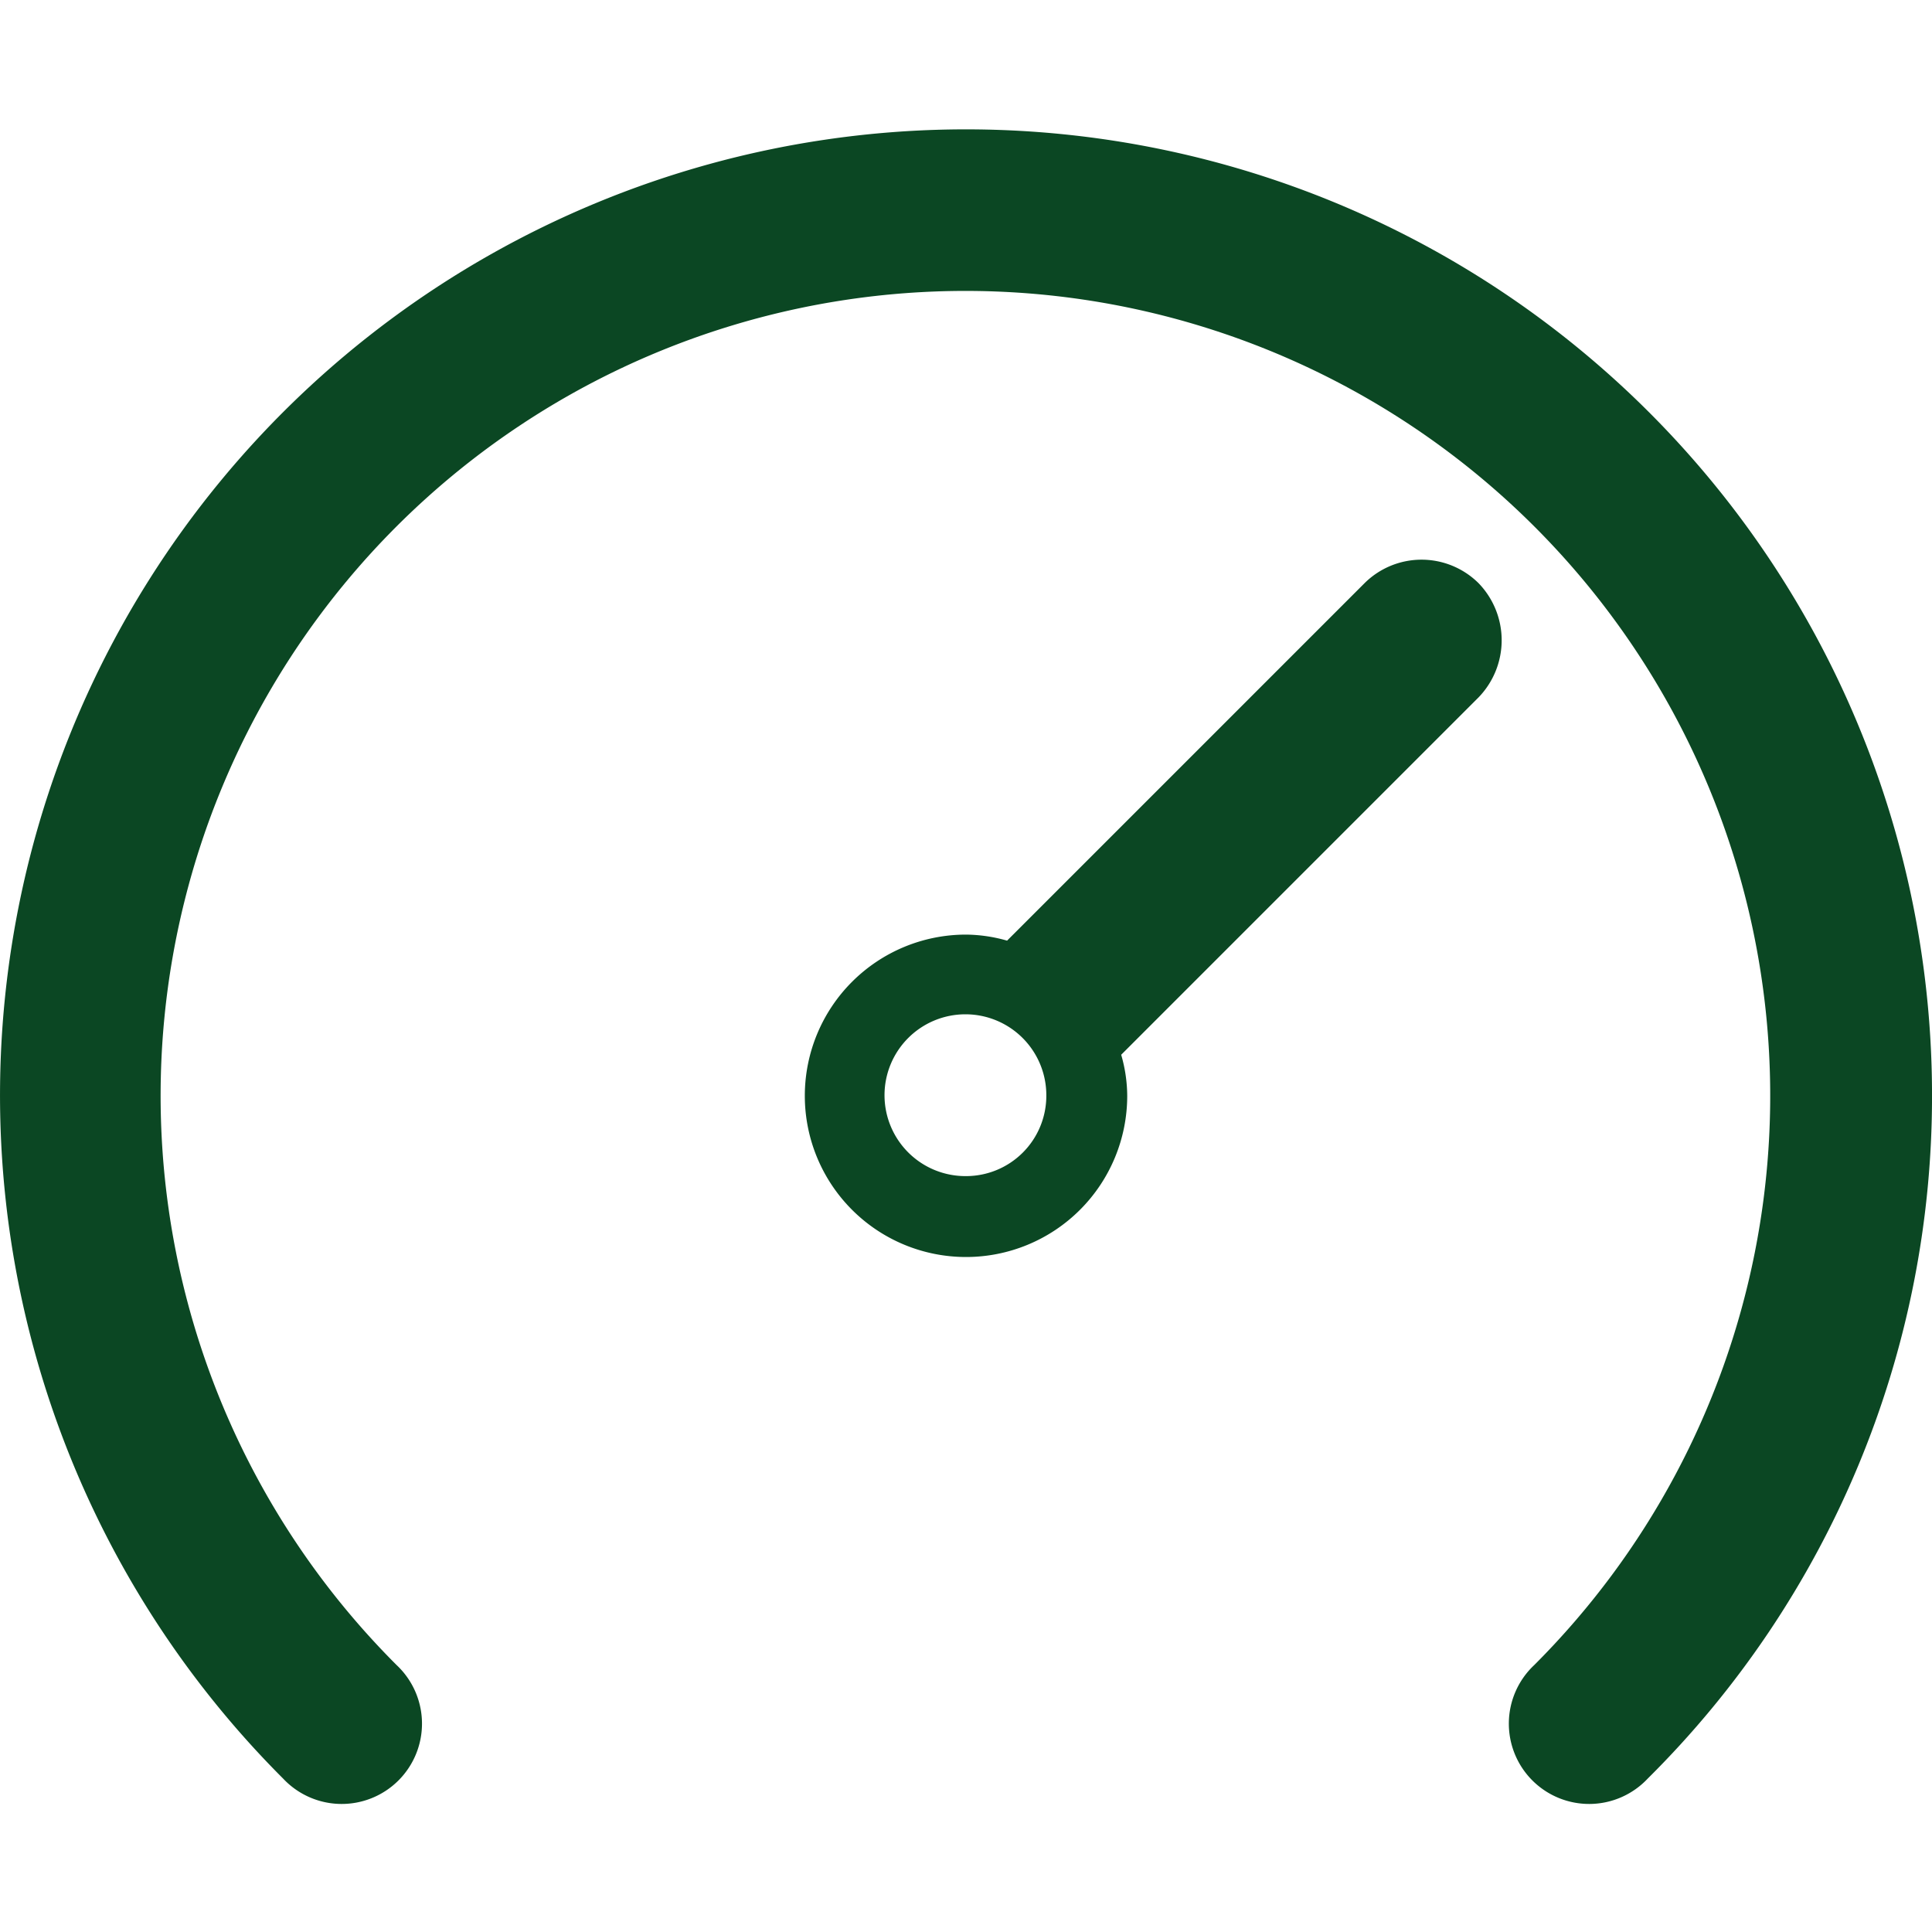 <svg xmlns="http://www.w3.org/2000/svg" class="icon" width="256px" height="256.00px" viewBox="0 0 1024 1024"><path d="M723.212 309.12l-189.44 189.44a81.28 81.28 0 0 0-21.76-3.2 85.44 85.44 0 1 0 85.44 85.44 79.36 79.36 0 0 0-3.2-21.76l189.44-189.44a43.52 43.52 0 0 0 0-60.48 42.88 42.88 0 0 0-60.48 0zM512.012 623.36a42.88 42.88 0 1 1 42.56-42.56A42.56 42.56 0 0 1 512.012 623.36z" fill="#0b4723"></path><path d="M1024.012 580.8A512 512 0 1 0 150.092 942.72a42.56 42.56 0 1 0 60.16-60.16 426.56 426.56 0 1 1 602.88 0 42.56 42.56 0 1 0 60.16 60.16A509.12 509.12 0 0 0 1024.012 580.8z" fill="#0b4723"></path></svg>